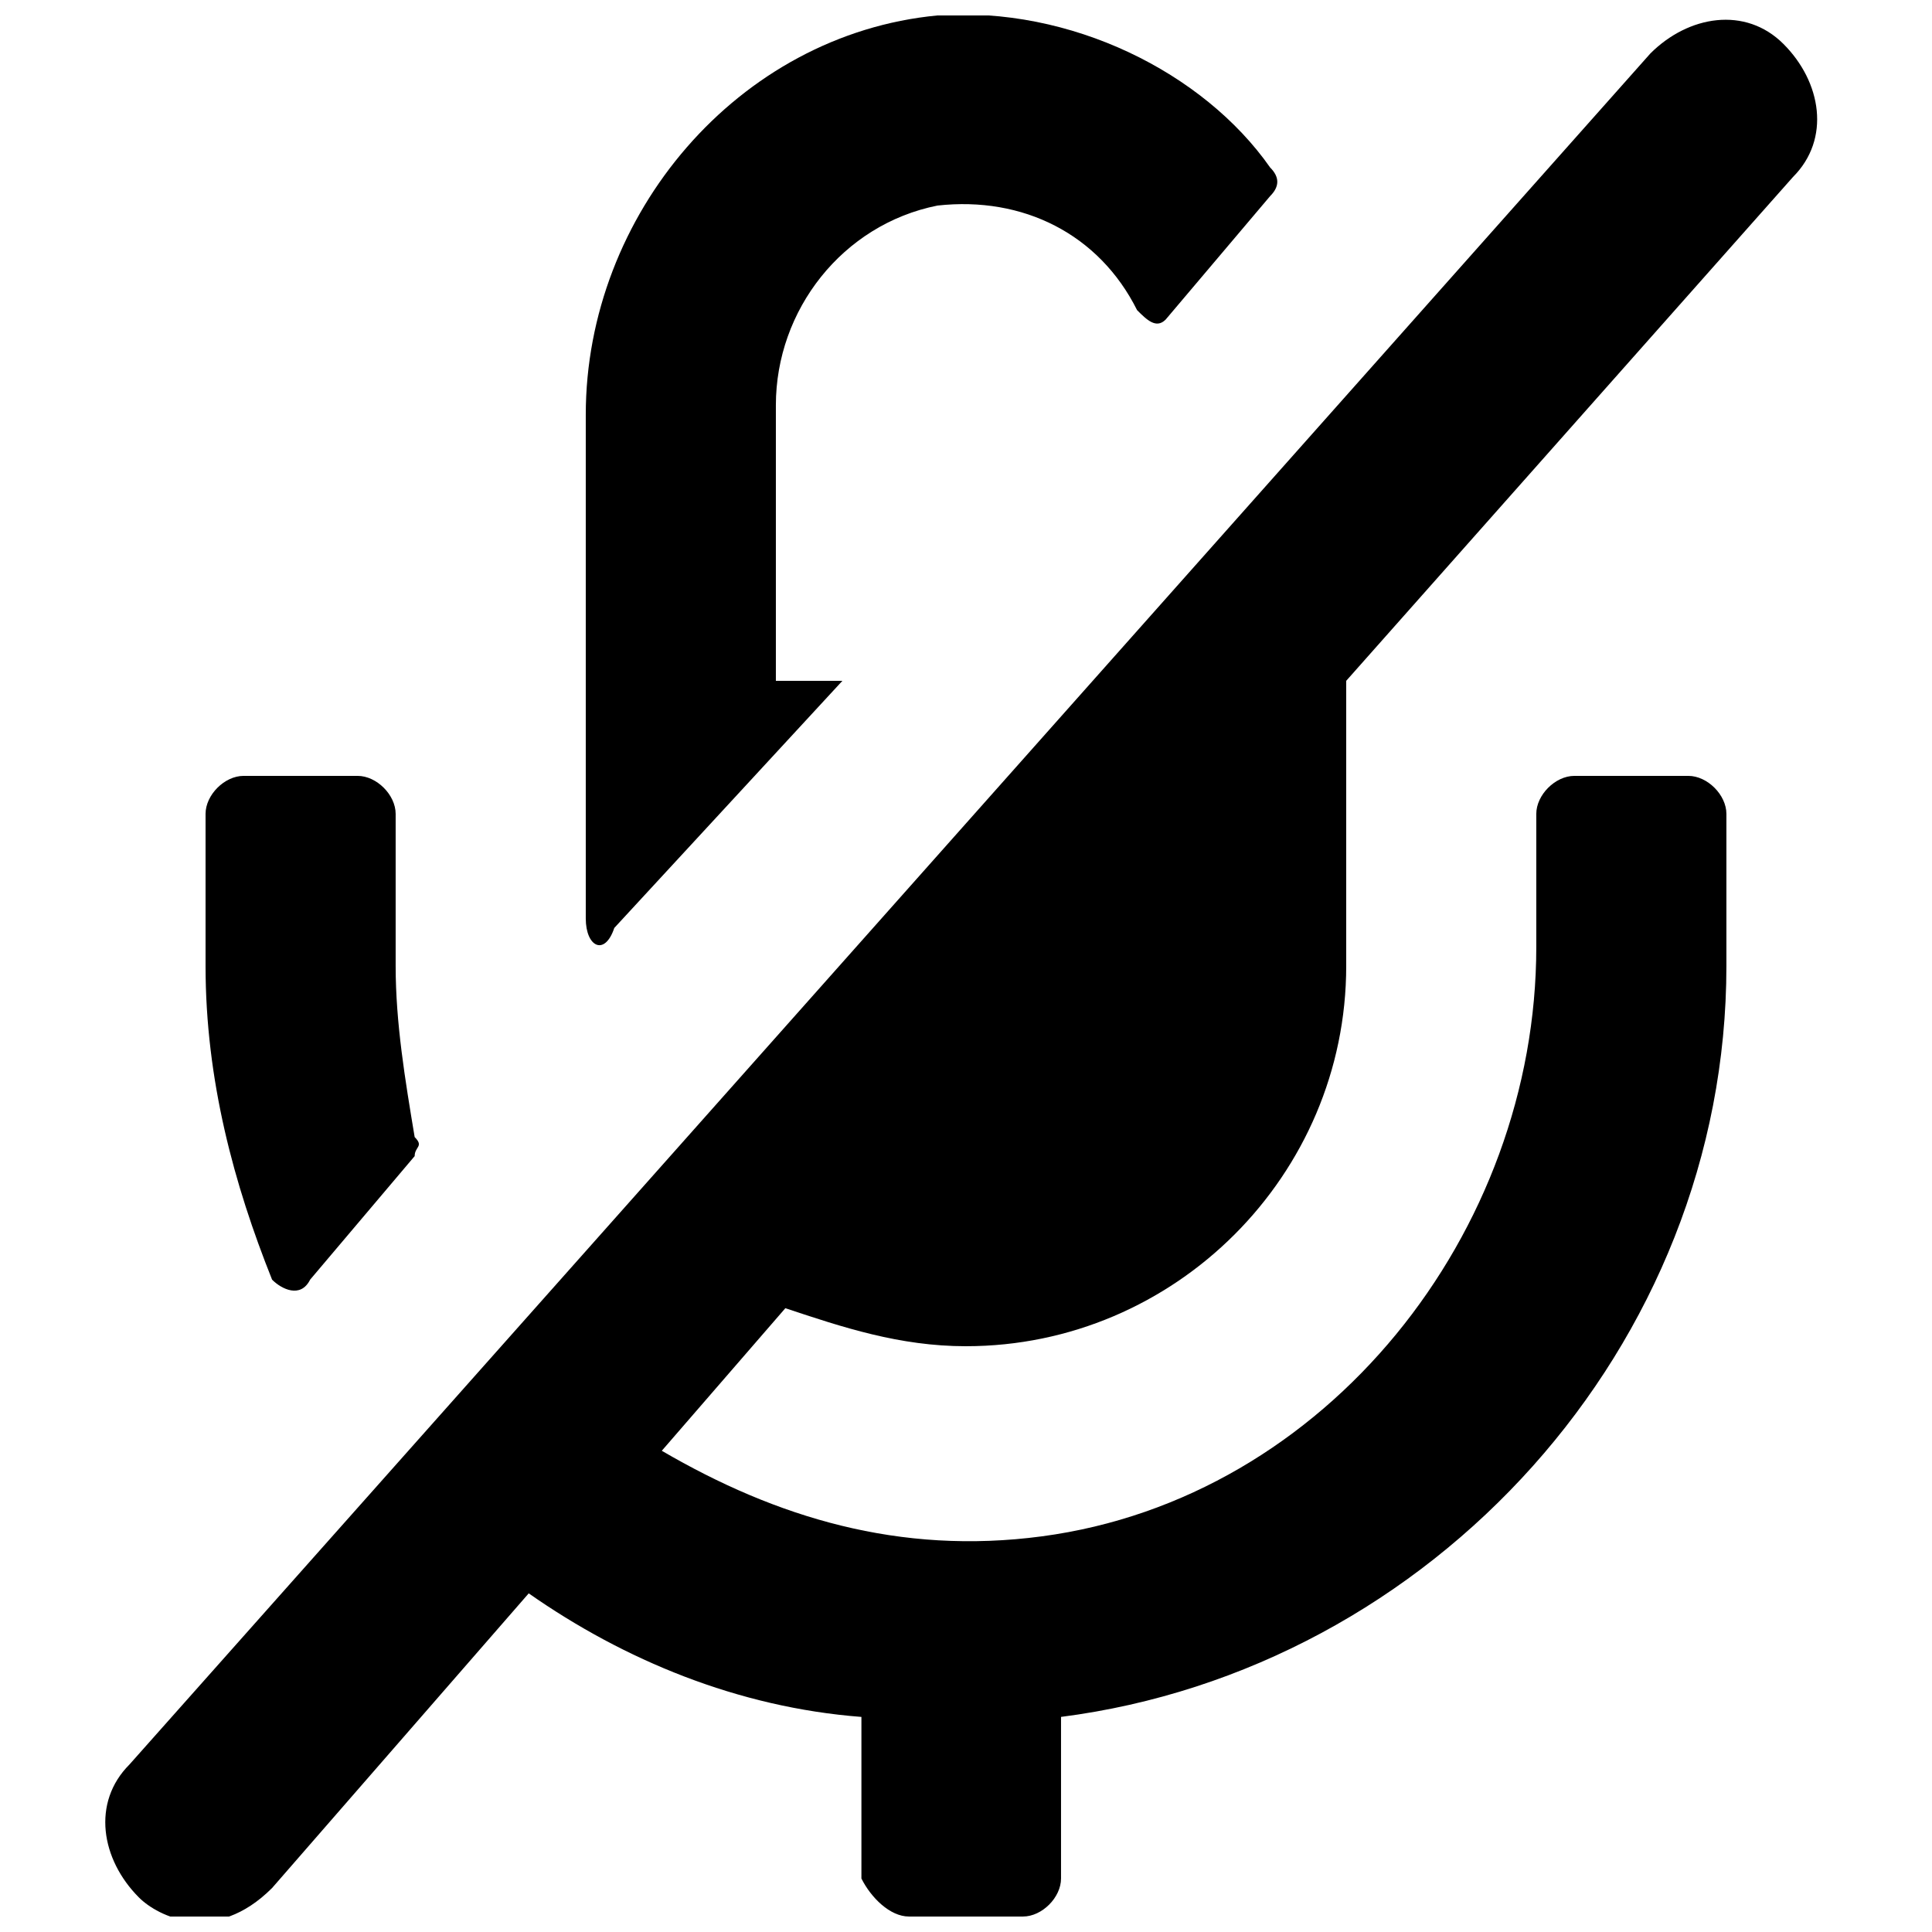 <?xml version="1.0" encoding="UTF-8"?>
<!-- Uploaded to: SVG Repo, www.svgrepo.com, Generator: SVG Repo Mixer Tools -->
<svg width="800px" height="800px" version="1.1" viewBox="144 144 512 512" xmlns="http://www.w3.org/2000/svg">
 <defs>
  <clipPath id="b">
   <path d="m171 149h455v502.9h-455z"/>
  </clipPath>
  <clipPath id="a">
   <path d="m299 148.09h184v246.91h-184z"/>
  </clipPath>
 </defs>
 <g clip-path="url(#b)">
  <path d="m400 500.76c55.418 0 100.76-45.344 100.76-100.76v-75.574l118.39-133.51c10.078-10.078 7.559-25.191-2.519-35.266-10.078-10.078-25.191-7.559-35.266 2.519l-403.05 453.43c-10.078 10.078-7.559 25.191 2.519 35.266 5.039 5.039 20.152 12.594 35.266-2.519l68.016-78.09c25.191 17.633 55.418 30.23 88.168 32.746v42.824c2.516 5.035 7.555 10.074 12.59 10.074h30.23c5.039 0 10.078-5.039 10.078-10.078v-42.824c98.242-12.594 176.33-98.242 176.33-199v-40.301c0-5.039-5.039-10.078-10.078-10.078h-30.23c-5.035 0-10.074 5.039-10.074 10.078v35.266c0 75.57-55.418 146.11-130.99 156.18-37.785 5.039-70.535-5.039-100.76-22.672l32.746-37.785c15.117 5.039 30.23 10.078 47.867 10.078z"/>
 </g>
 <g clip-path="url(#a)">
  <path d="m306.79 389.92 60.457-65.496h-17.633v-73.051c0-25.191 17.633-47.863 42.824-52.898 22.672-2.519 42.824 7.559 52.898 27.711 2.519 2.519 5.039 5.039 7.559 2.519l27.711-32.746c2.519-2.519 2.519-5.039 0-7.559-17.633-25.195-52.902-42.828-88.168-40.309-52.898 5.039-93.203 52.898-93.203 105.8v133.51c0 7.559 5.035 10.078 7.555 2.519z"/>
 </g>
 <path d="m226.18 483.13 27.711-32.75c0-2.519 2.519-2.519 0-5.039-2.519-15.113-5.039-30.227-5.039-45.34v-40.305c0-5.039-5.039-10.078-10.074-10.078h-30.23c-5.039 0-10.074 5.039-10.074 10.078v40.305c0 30.23 7.559 57.938 17.633 83.129 2.519 2.516 7.555 5.035 10.074 0z"/>
</svg>